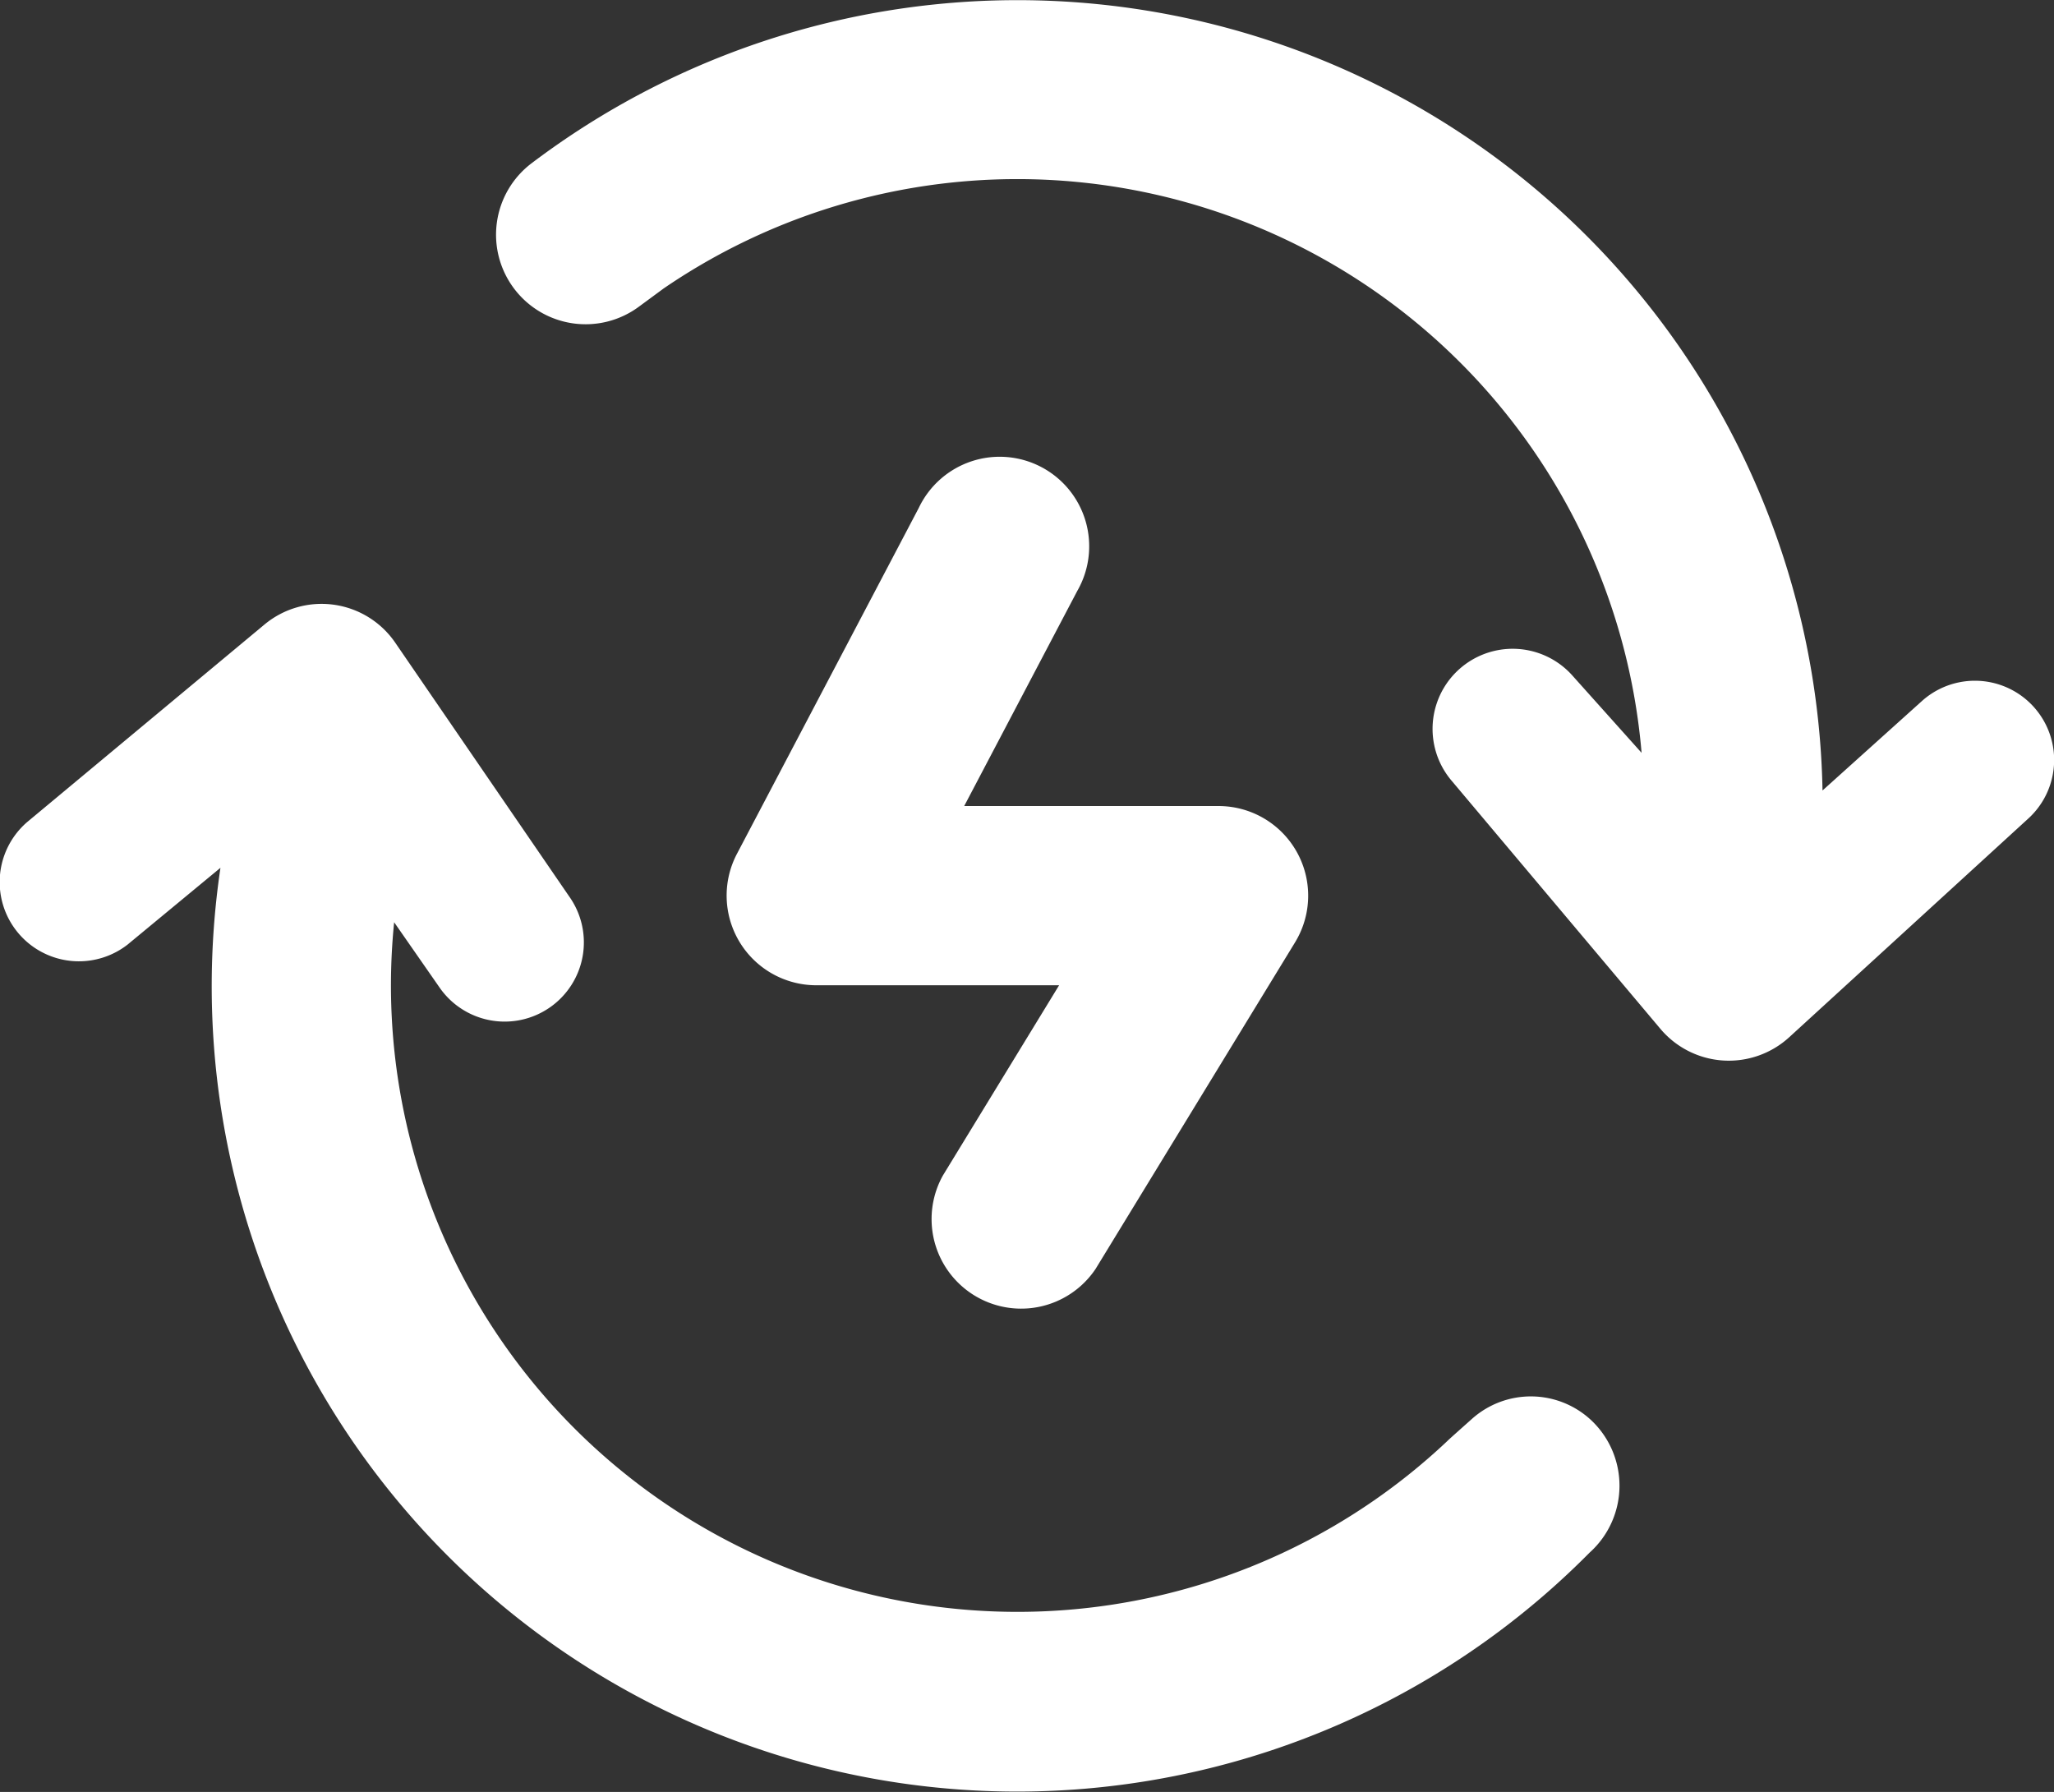 <svg xmlns="http://www.w3.org/2000/svg" width="132.032" height="115.18" viewBox="0 0 132.032 115.18">
  <rect x="0" y="0" width="132.032" height="115.18" fill="#333333" stroke="none"/>
  <defs>
    <style>
      .cls-1 {
        fill: #fff;
        fill-rule: evenodd;
      }
    </style>
  </defs>
  <path id="形状_668" data-name="形状 668" class="cls-1" d="M1012.84,2479.72a51.76,51.76,0,0,0-82.964-40.33,5.757,5.757,0,0,0,6.911,9.21l1.562-1.15a40.274,40.274,0,0,1,62.861,29.85l-4.405-4.92a5.148,5.148,0,1,0-7.766,6.76l13.371,15.89a5.751,5.751,0,0,0,8.29.55l15.35-14.04a5.094,5.094,0,0,0-6.83-7.56l-6.38,5.74h0Zm-58.089-18.17a5.755,5.755,0,1,1,10.181,5.35l-7.265,13.82h16.359a5.761,5.761,0,0,1,4.91,8.76l-12.822,20.99a5.758,5.758,0,0,1-9.818-6l7.472-12.23H948.151a5.765,5.765,0,0,1-5.091-8.45l11.691-22.24h0Zm-50.82,28.04,5.928-4.9a51.769,51.769,0,0,0,88.007,44.02,5.778,5.778,0,0,0,.086-8.53,5.682,5.682,0,0,0-7.644-.07c-0.794.71-1.441,1.28-1.579,1.42a40.268,40.268,0,0,1-67.705-33.34l2.881,4.14a5.092,5.092,0,1,0,8.37-5.8l-11.174-16.3a5.74,5.74,0,0,0-8.421-1.17l-15.246,12.69a5.093,5.093,0,0,0,6.5,7.84h0Z" transform="translate(-895.688 -2428.91)"/>
</svg>
